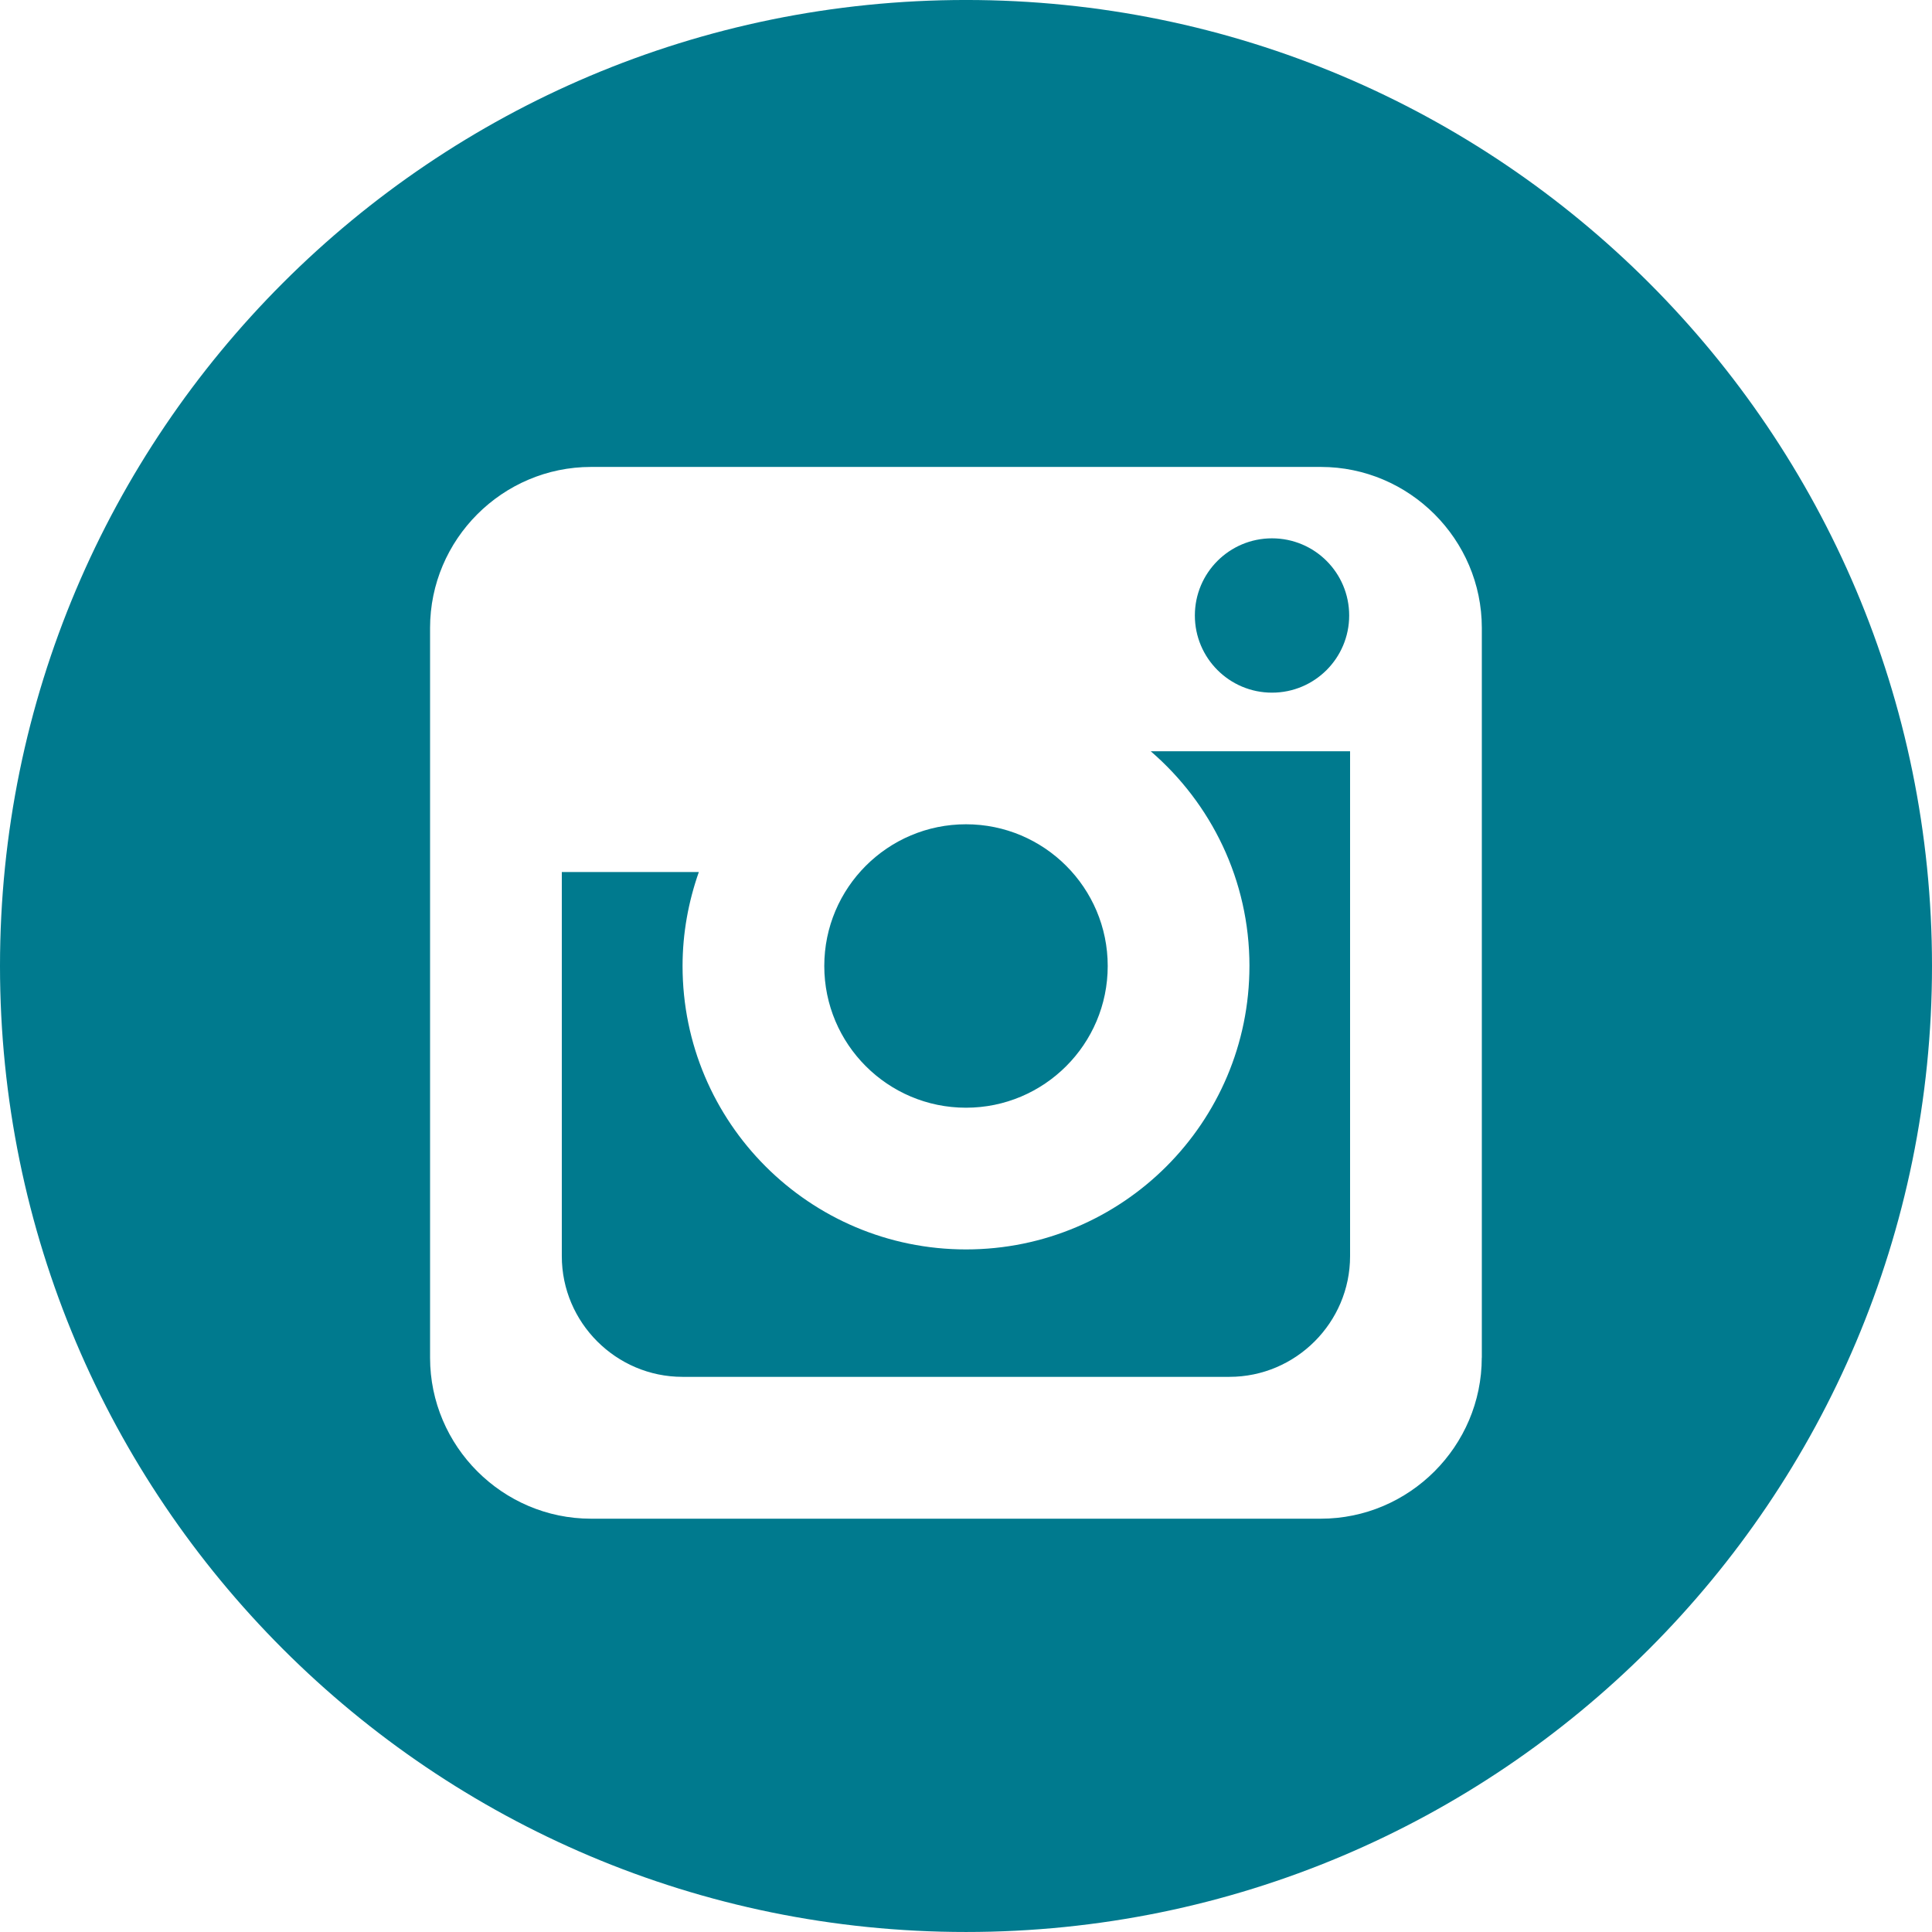 <svg xmlns="http://www.w3.org/2000/svg" width="1200pt" height="1200pt" viewBox="0 0 1200 1200"><path d="m600 688.02c48.574 0 88.023-39.449 88.023-88.023s-39.449-88.023-88.023-88.023c-48.602 0-88.023 39.449-88.023 88.023s39.422 88.023 88.023 88.023zm190.05-257.8c26.523 0 47.949-21.477 47.949-47.926 0-26.5-21.426-47.926-47.949-47.926-26.449 0-47.898 21.426-47.898 47.926-0.004 26.449 21.449 47.926 47.898 47.926zm-14 169.77c0 97.227-78.824 176.05-176.05 176.05s-176.05-78.824-176.05-176.05c0-20.449 3.676-40.051 10.102-58.352h-85.102v238.62c0 41.199 33.727 74.926 74.949 74.926h339.73c41.199 0 74.926-33.727 74.926-74.926v-313.62h-123.8c37.477 32.301 61.301 80 61.301 133.35zm-176.05-600c-331.38 0-600 268.62-600 600s268.62 600 600 600 600-268.62 600-600-268.62-600-600-600zm320.35 843.3c0 54.977-44.977 100-100 100h-453.23c-55 0-100-45.023-100-100v-453.27c0-55.023 45-100 100-100h453.27c54.977 0 100 44.977 100 100v453.27z" fill="#007a8e"></path></svg>